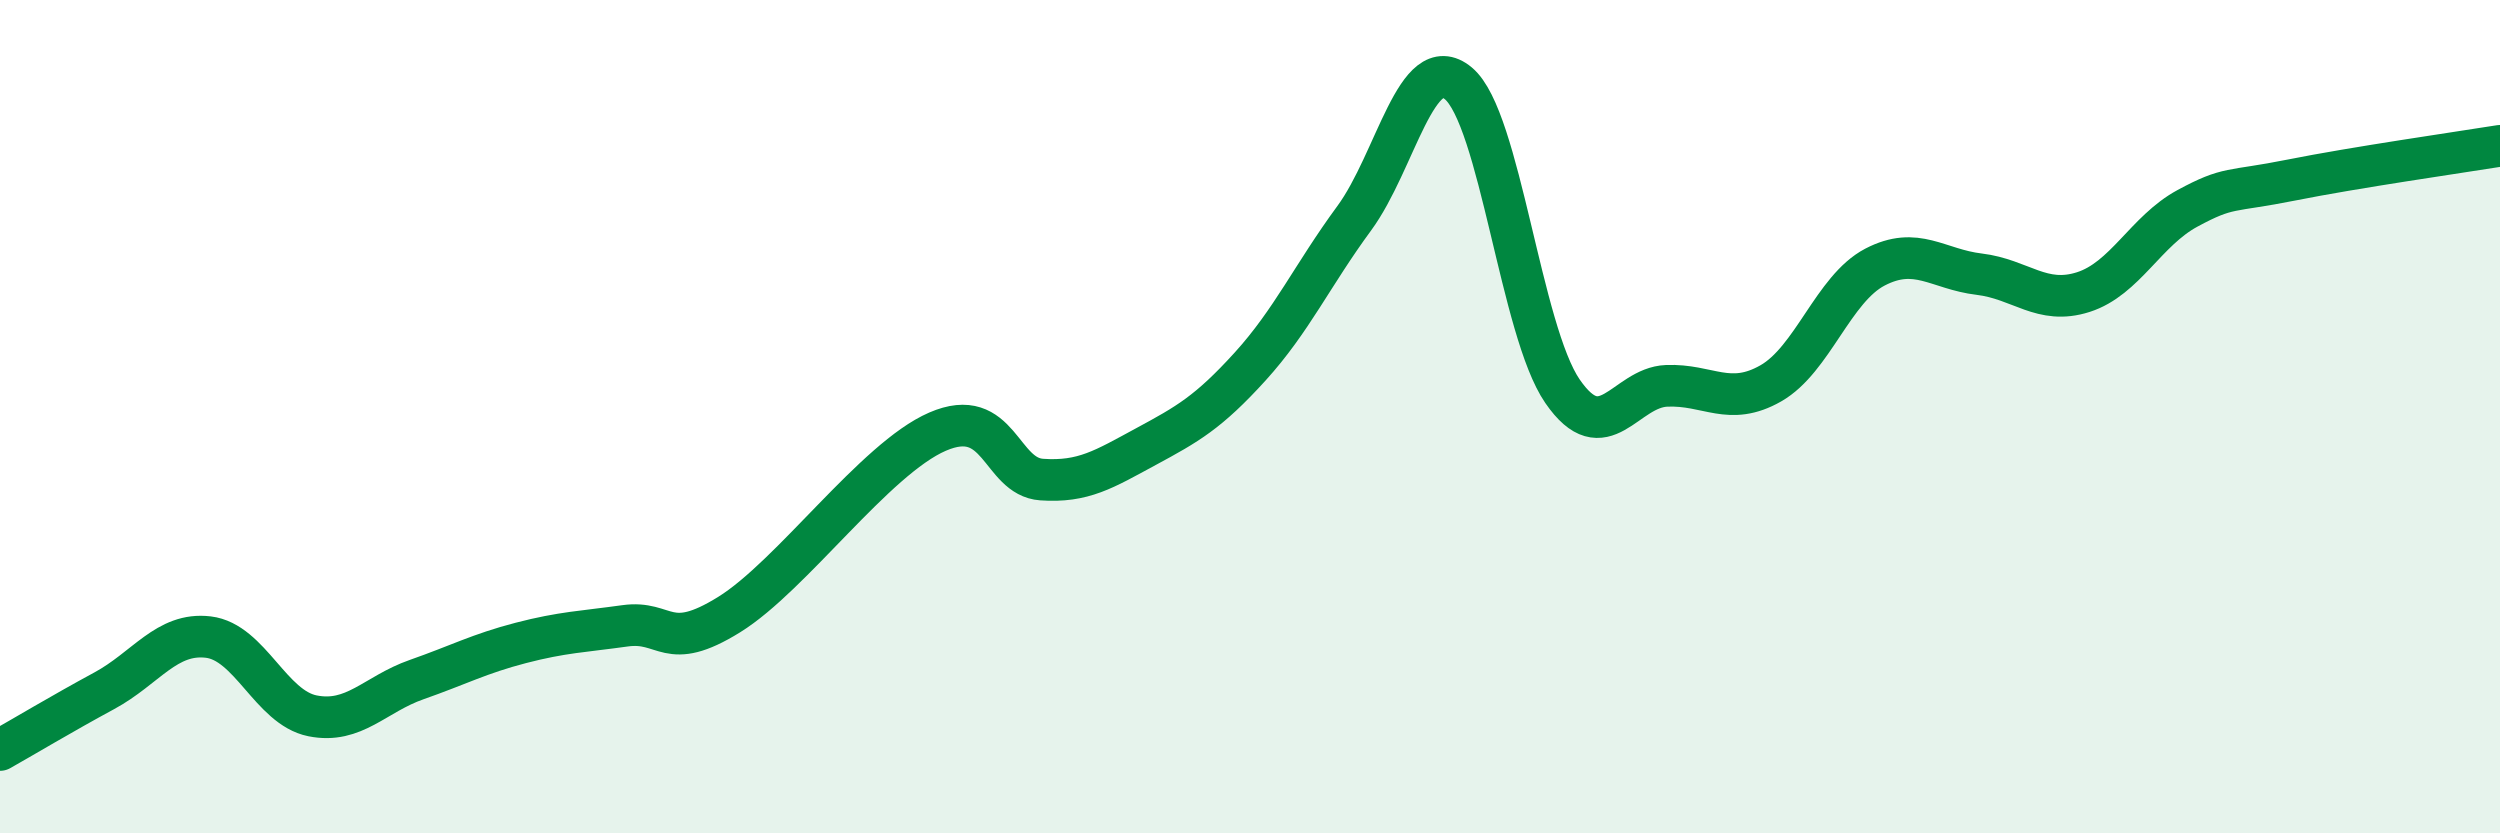 
    <svg width="60" height="20" viewBox="0 0 60 20" xmlns="http://www.w3.org/2000/svg">
      <path
        d="M 0,18 C 0.5,17.72 1.5,17.12 2.5,16.58 C 3.5,16.04 4,15.17 5,15.29 C 6,15.41 6.5,16.98 7.5,17.18 C 8.5,17.38 9,16.66 10,16.31 C 11,15.96 11.5,15.69 12.5,15.43 C 13.5,15.17 14,15.16 15,15.02 C 16,14.88 16,15.68 17.5,14.75 C 19,13.82 21,11.01 22.5,10.36 C 24,9.71 24,11.44 25,11.51 C 26,11.58 26.5,11.26 27.5,10.72 C 28.5,10.18 29,9.9 30,8.8 C 31,7.7 31.5,6.6 32.5,5.24 C 33.5,3.88 34,1.17 35,2 C 36,2.83 36.5,7.94 37.5,9.39 C 38.5,10.84 39,9.3 40,9.26 C 41,9.22 41.5,9.77 42.5,9.2 C 43.5,8.63 44,6.93 45,6.41 C 46,5.89 46.5,6.46 47.5,6.58 C 48.5,6.7 49,7.33 50,7.01 C 51,6.69 51.5,5.54 52.5,5 C 53.5,4.46 53.5,4.62 55,4.32 C 56.5,4.02 59,3.66 60,3.5L60 20L0 20Z"
        fill="#008740"
        opacity="0.1"
        stroke-linecap="round"
        stroke-linejoin="round"
      />
      <path
        d="M 0,18 C 0.5,17.72 1.5,17.12 2.5,16.58 C 3.5,16.04 4,15.17 5,15.29 C 6,15.41 6.5,16.98 7.5,17.18 C 8.5,17.38 9,16.66 10,16.31 C 11,15.96 11.5,15.69 12.5,15.43 C 13.5,15.17 14,15.16 15,15.02 C 16,14.88 16,15.68 17.5,14.75 C 19,13.82 21,11.01 22.5,10.36 C 24,9.71 24,11.44 25,11.51 C 26,11.58 26.5,11.26 27.5,10.72 C 28.5,10.18 29,9.9 30,8.8 C 31,7.7 31.5,6.6 32.5,5.24 C 33.5,3.88 34,1.17 35,2 C 36,2.83 36.5,7.94 37.5,9.39 C 38.5,10.84 39,9.3 40,9.26 C 41,9.22 41.5,9.77 42.5,9.2 C 43.5,8.63 44,6.93 45,6.41 C 46,5.89 46.5,6.46 47.5,6.58 C 48.5,6.7 49,7.33 50,7.01 C 51,6.69 51.5,5.54 52.5,5 C 53.5,4.46 53.5,4.62 55,4.32 C 56.5,4.02 59,3.66 60,3.5"
        stroke="#008740"
        stroke-width="1"
        fill="none"
        stroke-linecap="round"
        stroke-linejoin="round"
      />
    </svg>
  